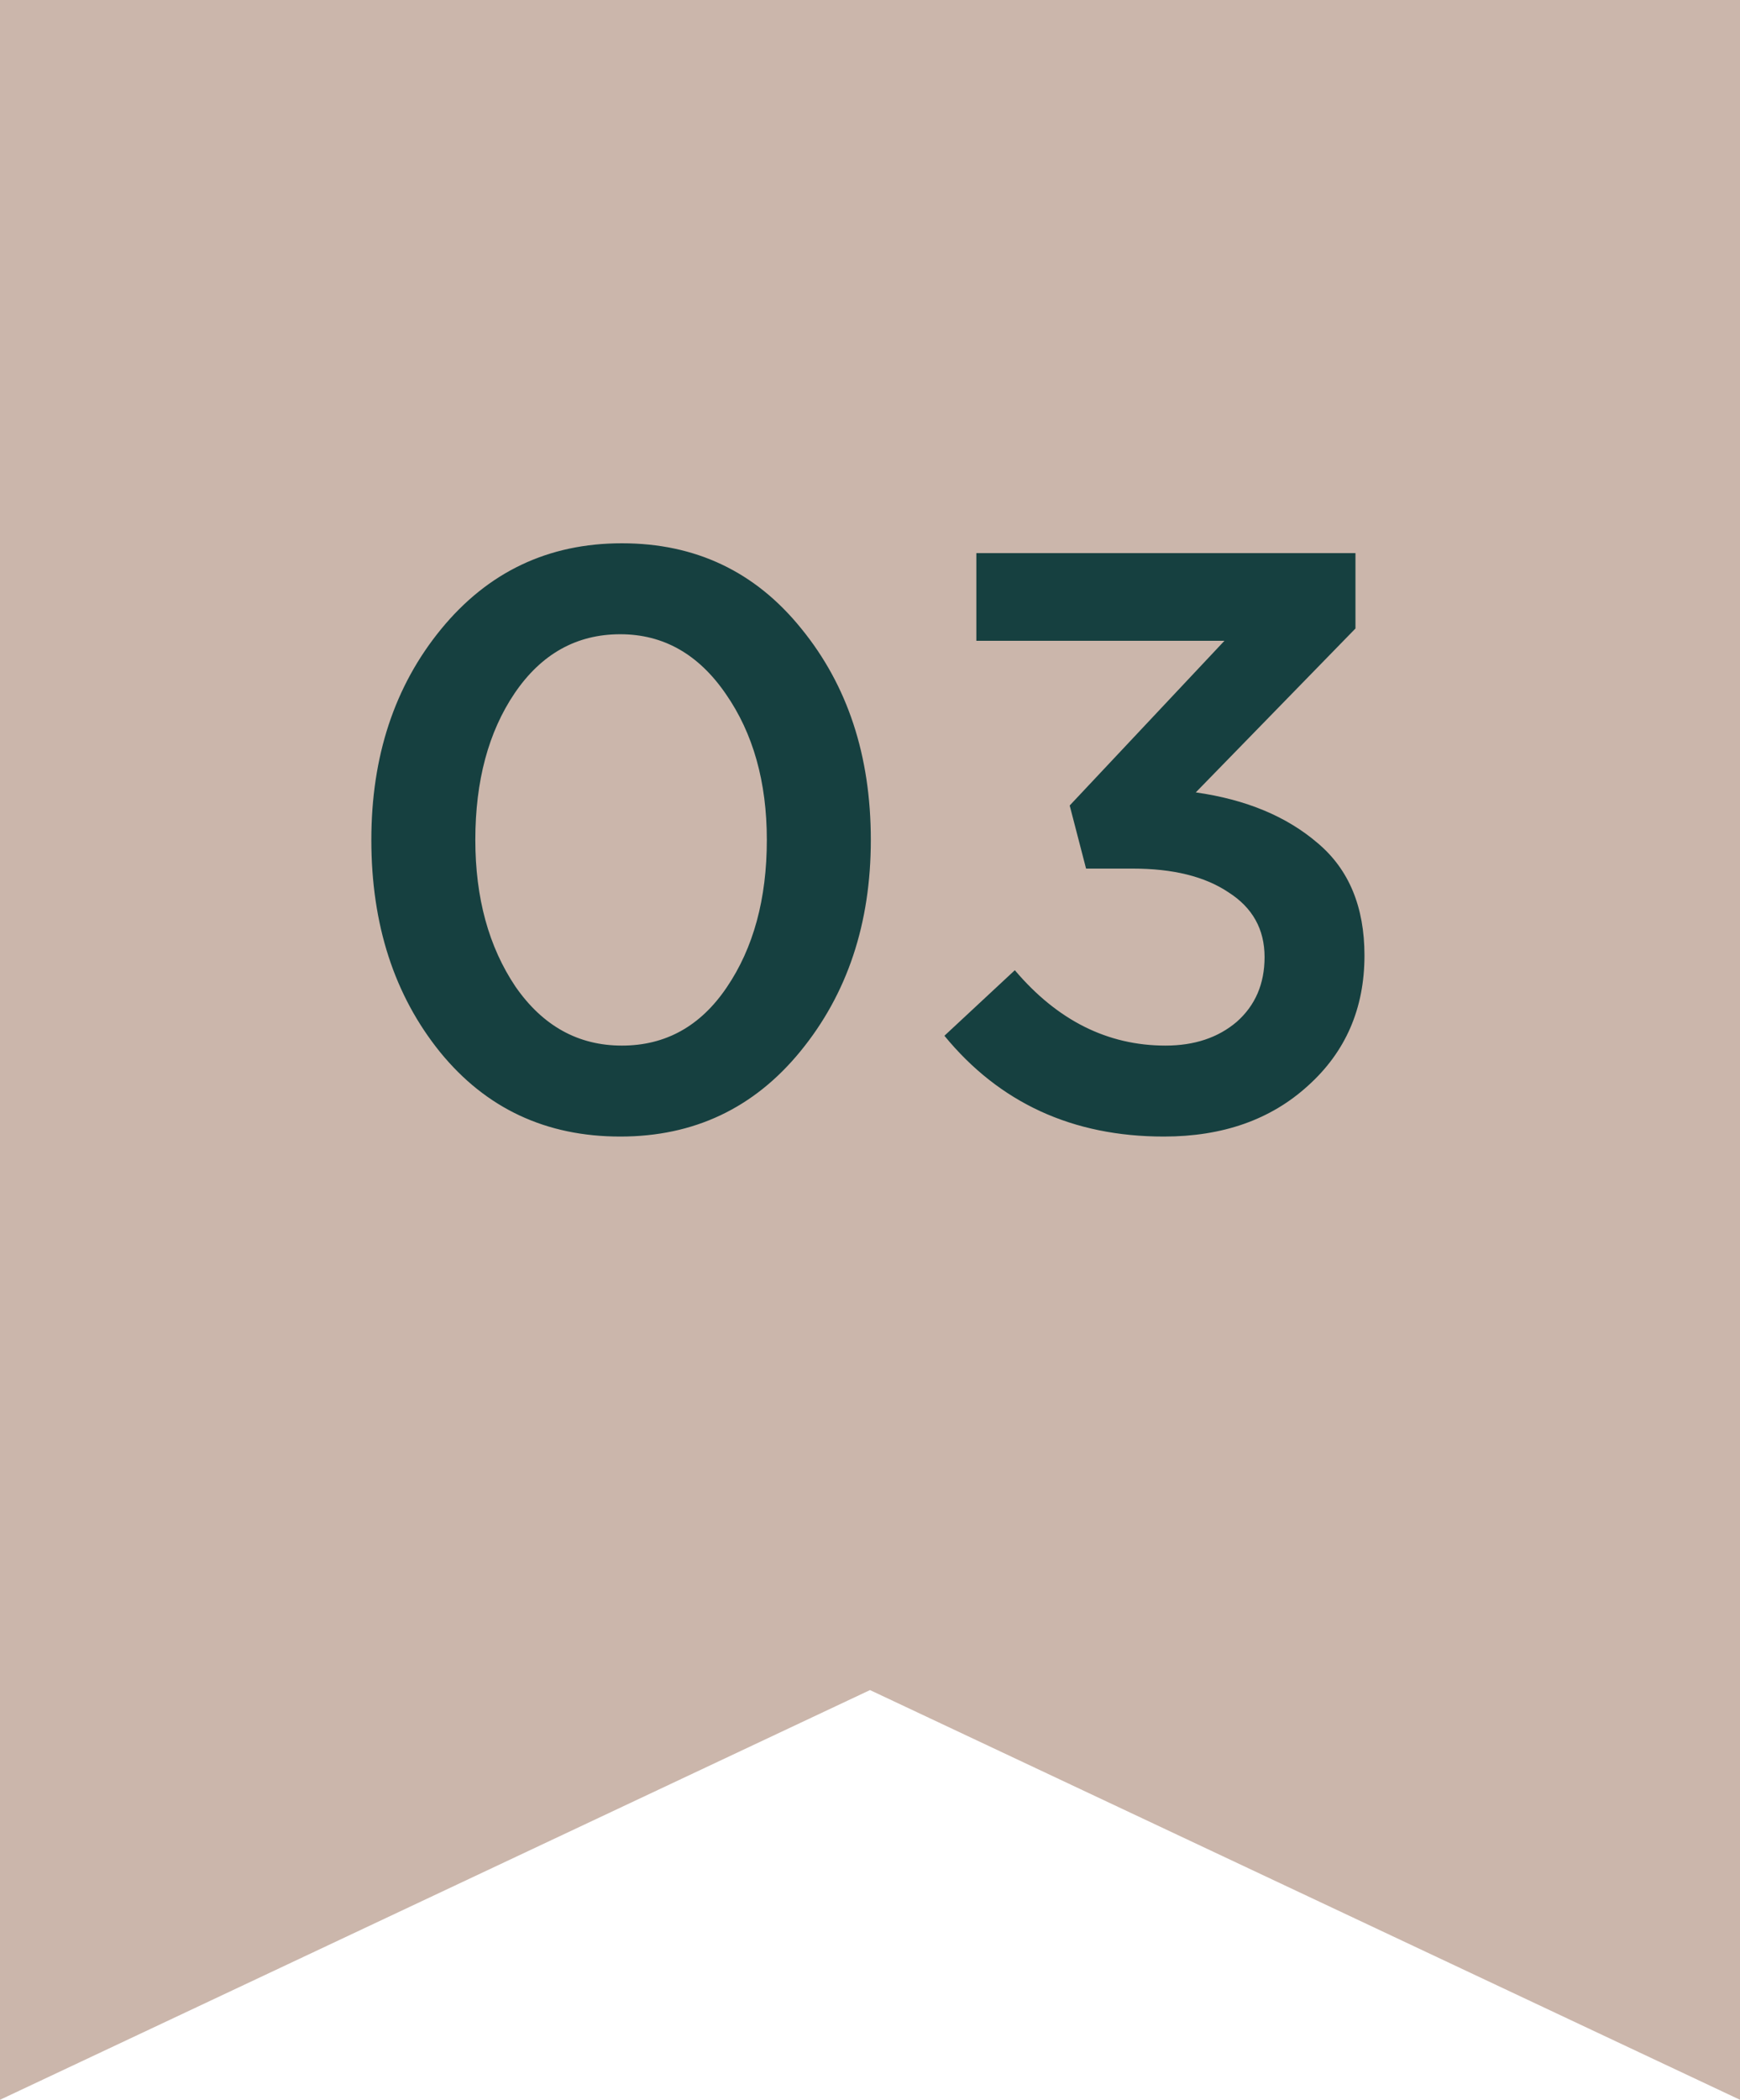 <?xml version="1.0" encoding="UTF-8"?> <svg xmlns="http://www.w3.org/2000/svg" width="34" height="41" viewBox="0 0 34 41" fill="none"><path d="M34 0L34 41L17 33L-1.79217e-06 41L0 -1.48619e-06L34 0Z" fill="#CBB6AB"></path><path d="M12.12 22.192C10.669 22.192 9.496 21.643 8.6 20.544C7.704 19.435 7.256 18.053 7.256 16.4C7.256 14.768 7.709 13.397 8.616 12.288C9.533 11.168 10.712 10.608 12.152 10.608C13.592 10.608 14.76 11.163 15.656 12.272C16.562 13.381 17.016 14.757 17.016 16.4C17.016 18.032 16.557 19.408 15.64 20.528C14.733 21.637 13.56 22.192 12.12 22.192ZM10.072 19.264C10.605 20.032 11.298 20.416 12.152 20.416C13.005 20.416 13.688 20.037 14.2 19.28C14.722 18.512 14.984 17.552 14.984 16.4C14.984 15.269 14.717 14.32 14.184 13.552C13.65 12.773 12.962 12.384 12.12 12.384C11.266 12.384 10.578 12.768 10.056 13.536C9.544 14.293 9.288 15.248 9.288 16.4C9.288 17.531 9.549 18.485 10.072 19.264ZM22.742 22.192C20.96 22.192 19.531 21.536 18.454 20.224L19.83 18.944C20.662 19.925 21.643 20.416 22.774 20.416C23.339 20.416 23.803 20.261 24.166 19.952C24.528 19.632 24.71 19.211 24.71 18.688C24.71 18.144 24.475 17.723 24.006 17.424C23.547 17.115 22.923 16.96 22.134 16.96H21.222L20.902 15.728L23.926 12.512H19.078V10.8H26.486V12.272L23.366 15.472C24.347 15.611 25.142 15.941 25.75 16.464C26.358 16.976 26.662 17.707 26.662 18.656C26.662 19.691 26.294 20.539 25.558 21.2C24.832 21.861 23.894 22.192 22.742 22.192Z" fill="#164040"></path></svg> 